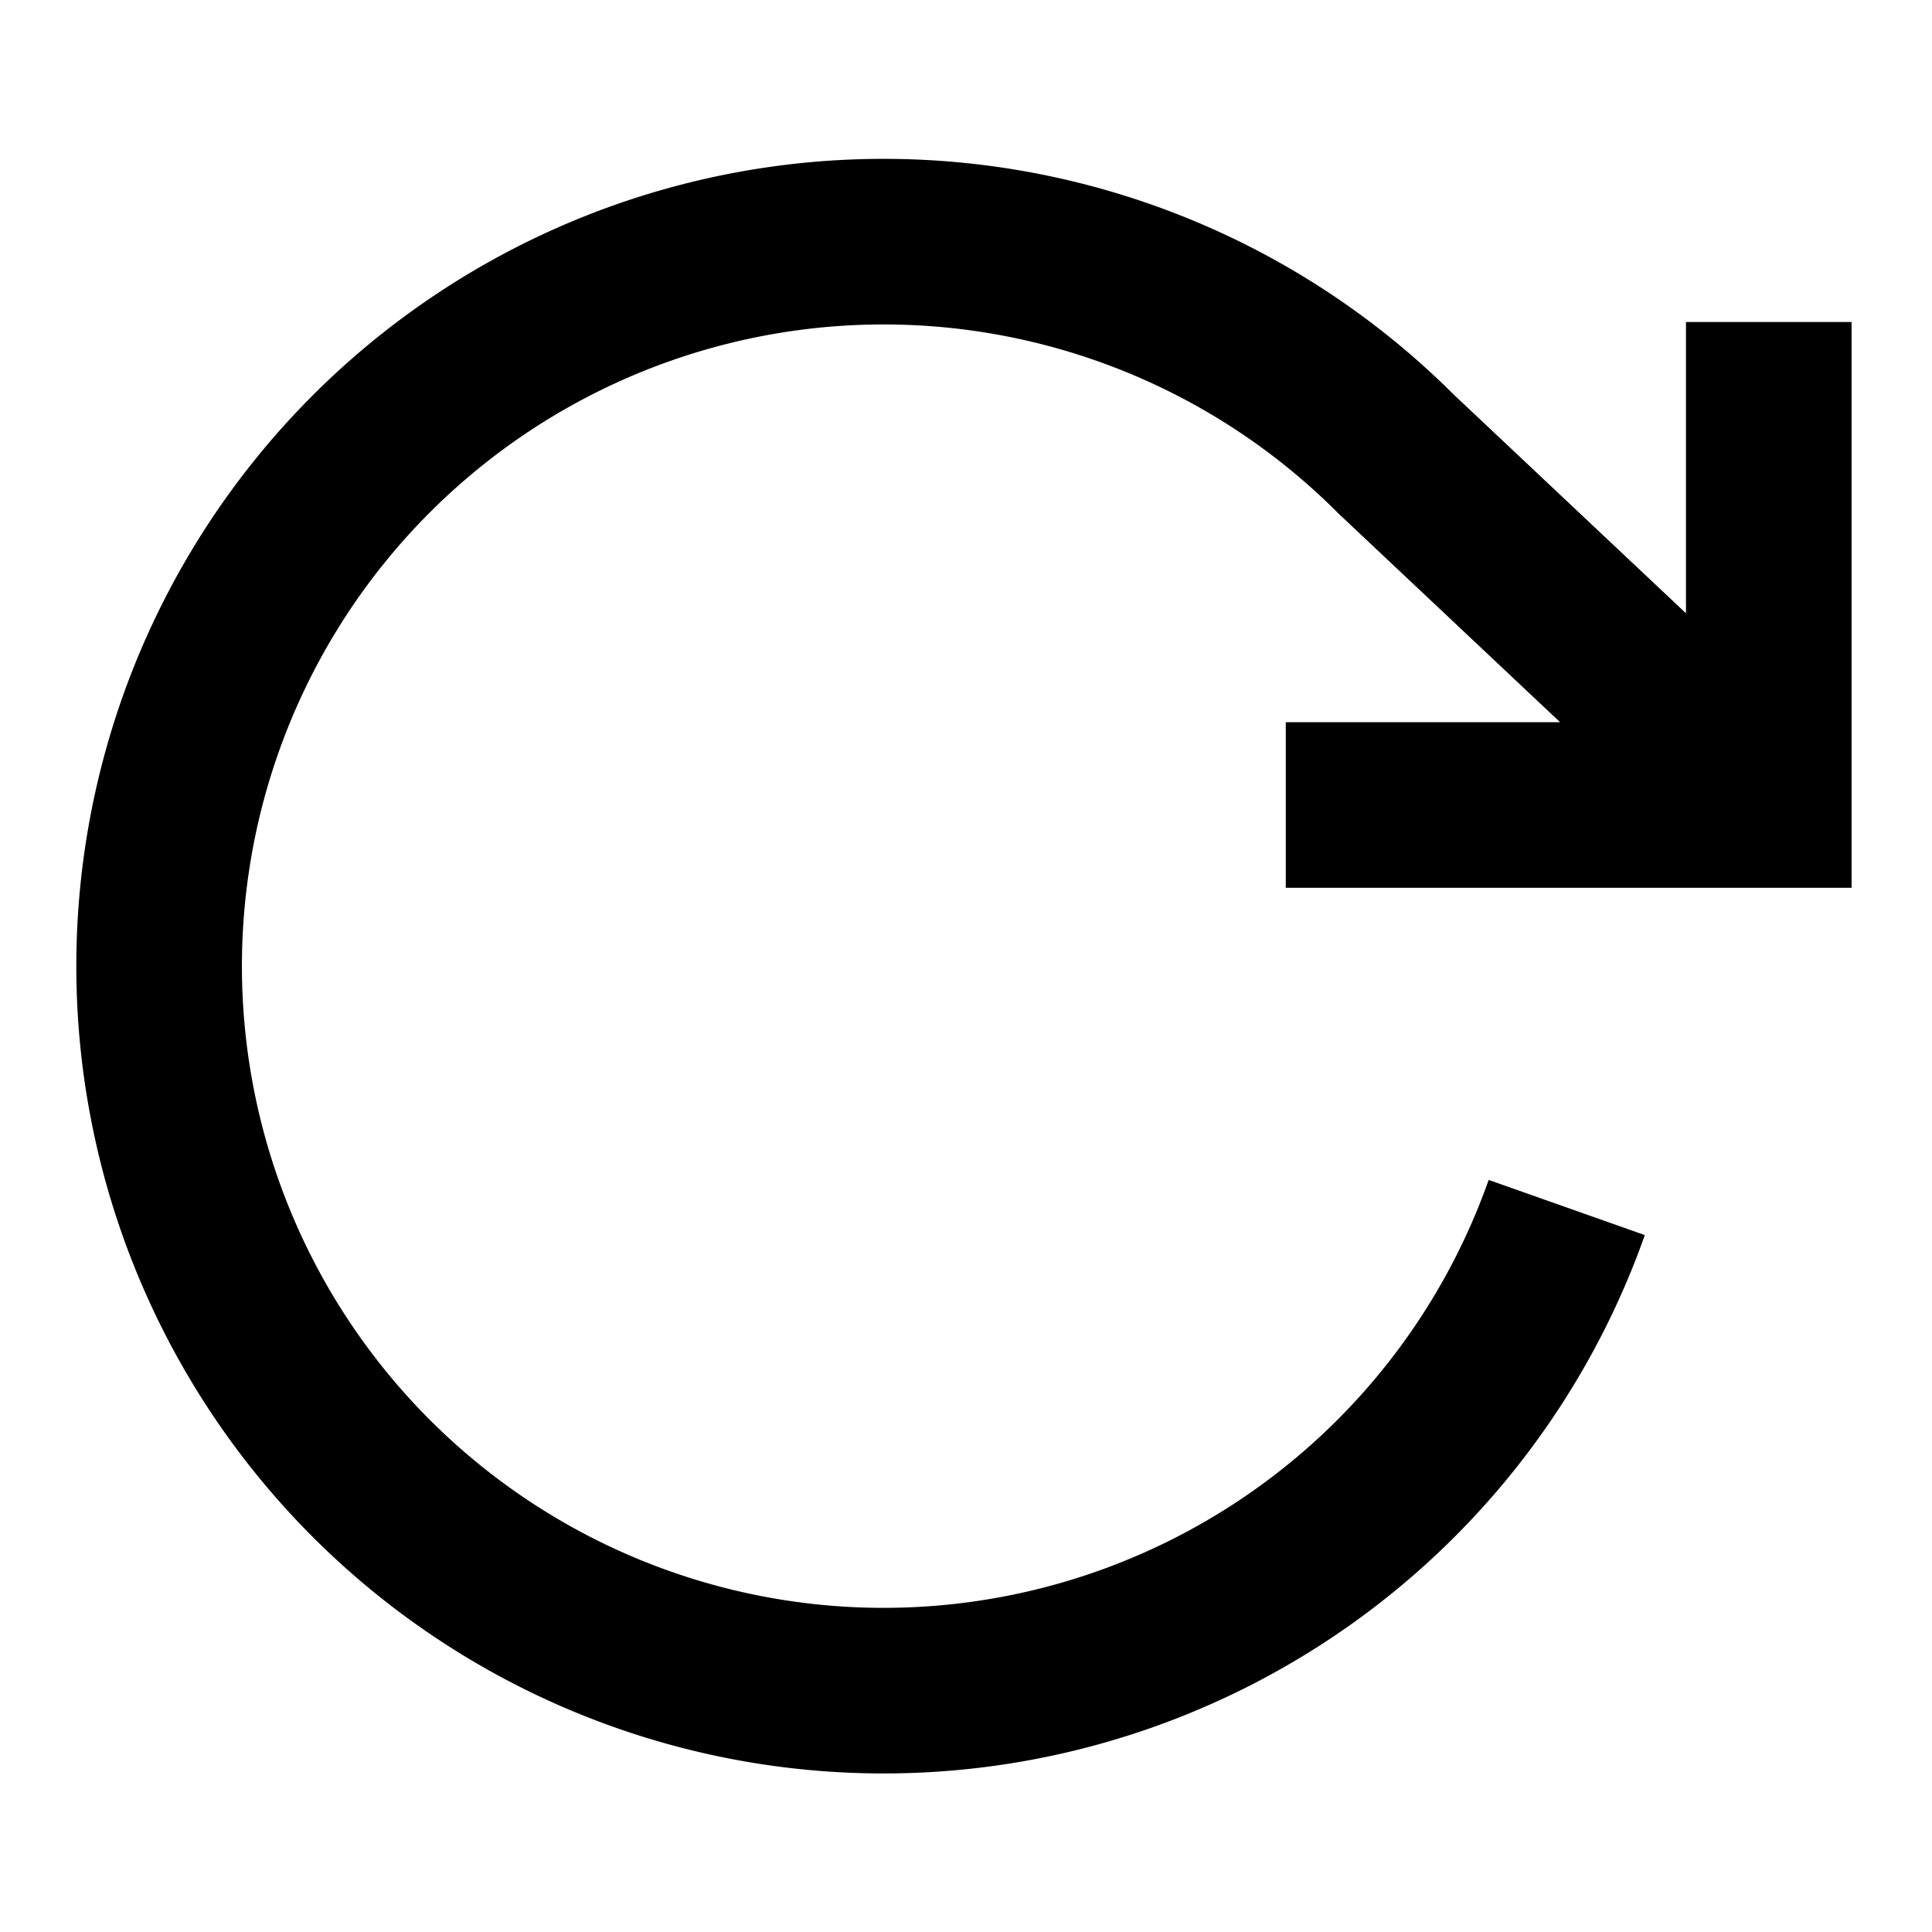 <svg xmlns="http://www.w3.org/2000/svg" width="70" height="70" fill="none"><path stroke="#000" stroke-width="6" d="M56.766 43.75a26.25 26.25 0 1 1-6.183-27.3l13.504 12.717m-.001-17.5v17.5h-17.5"/></svg>